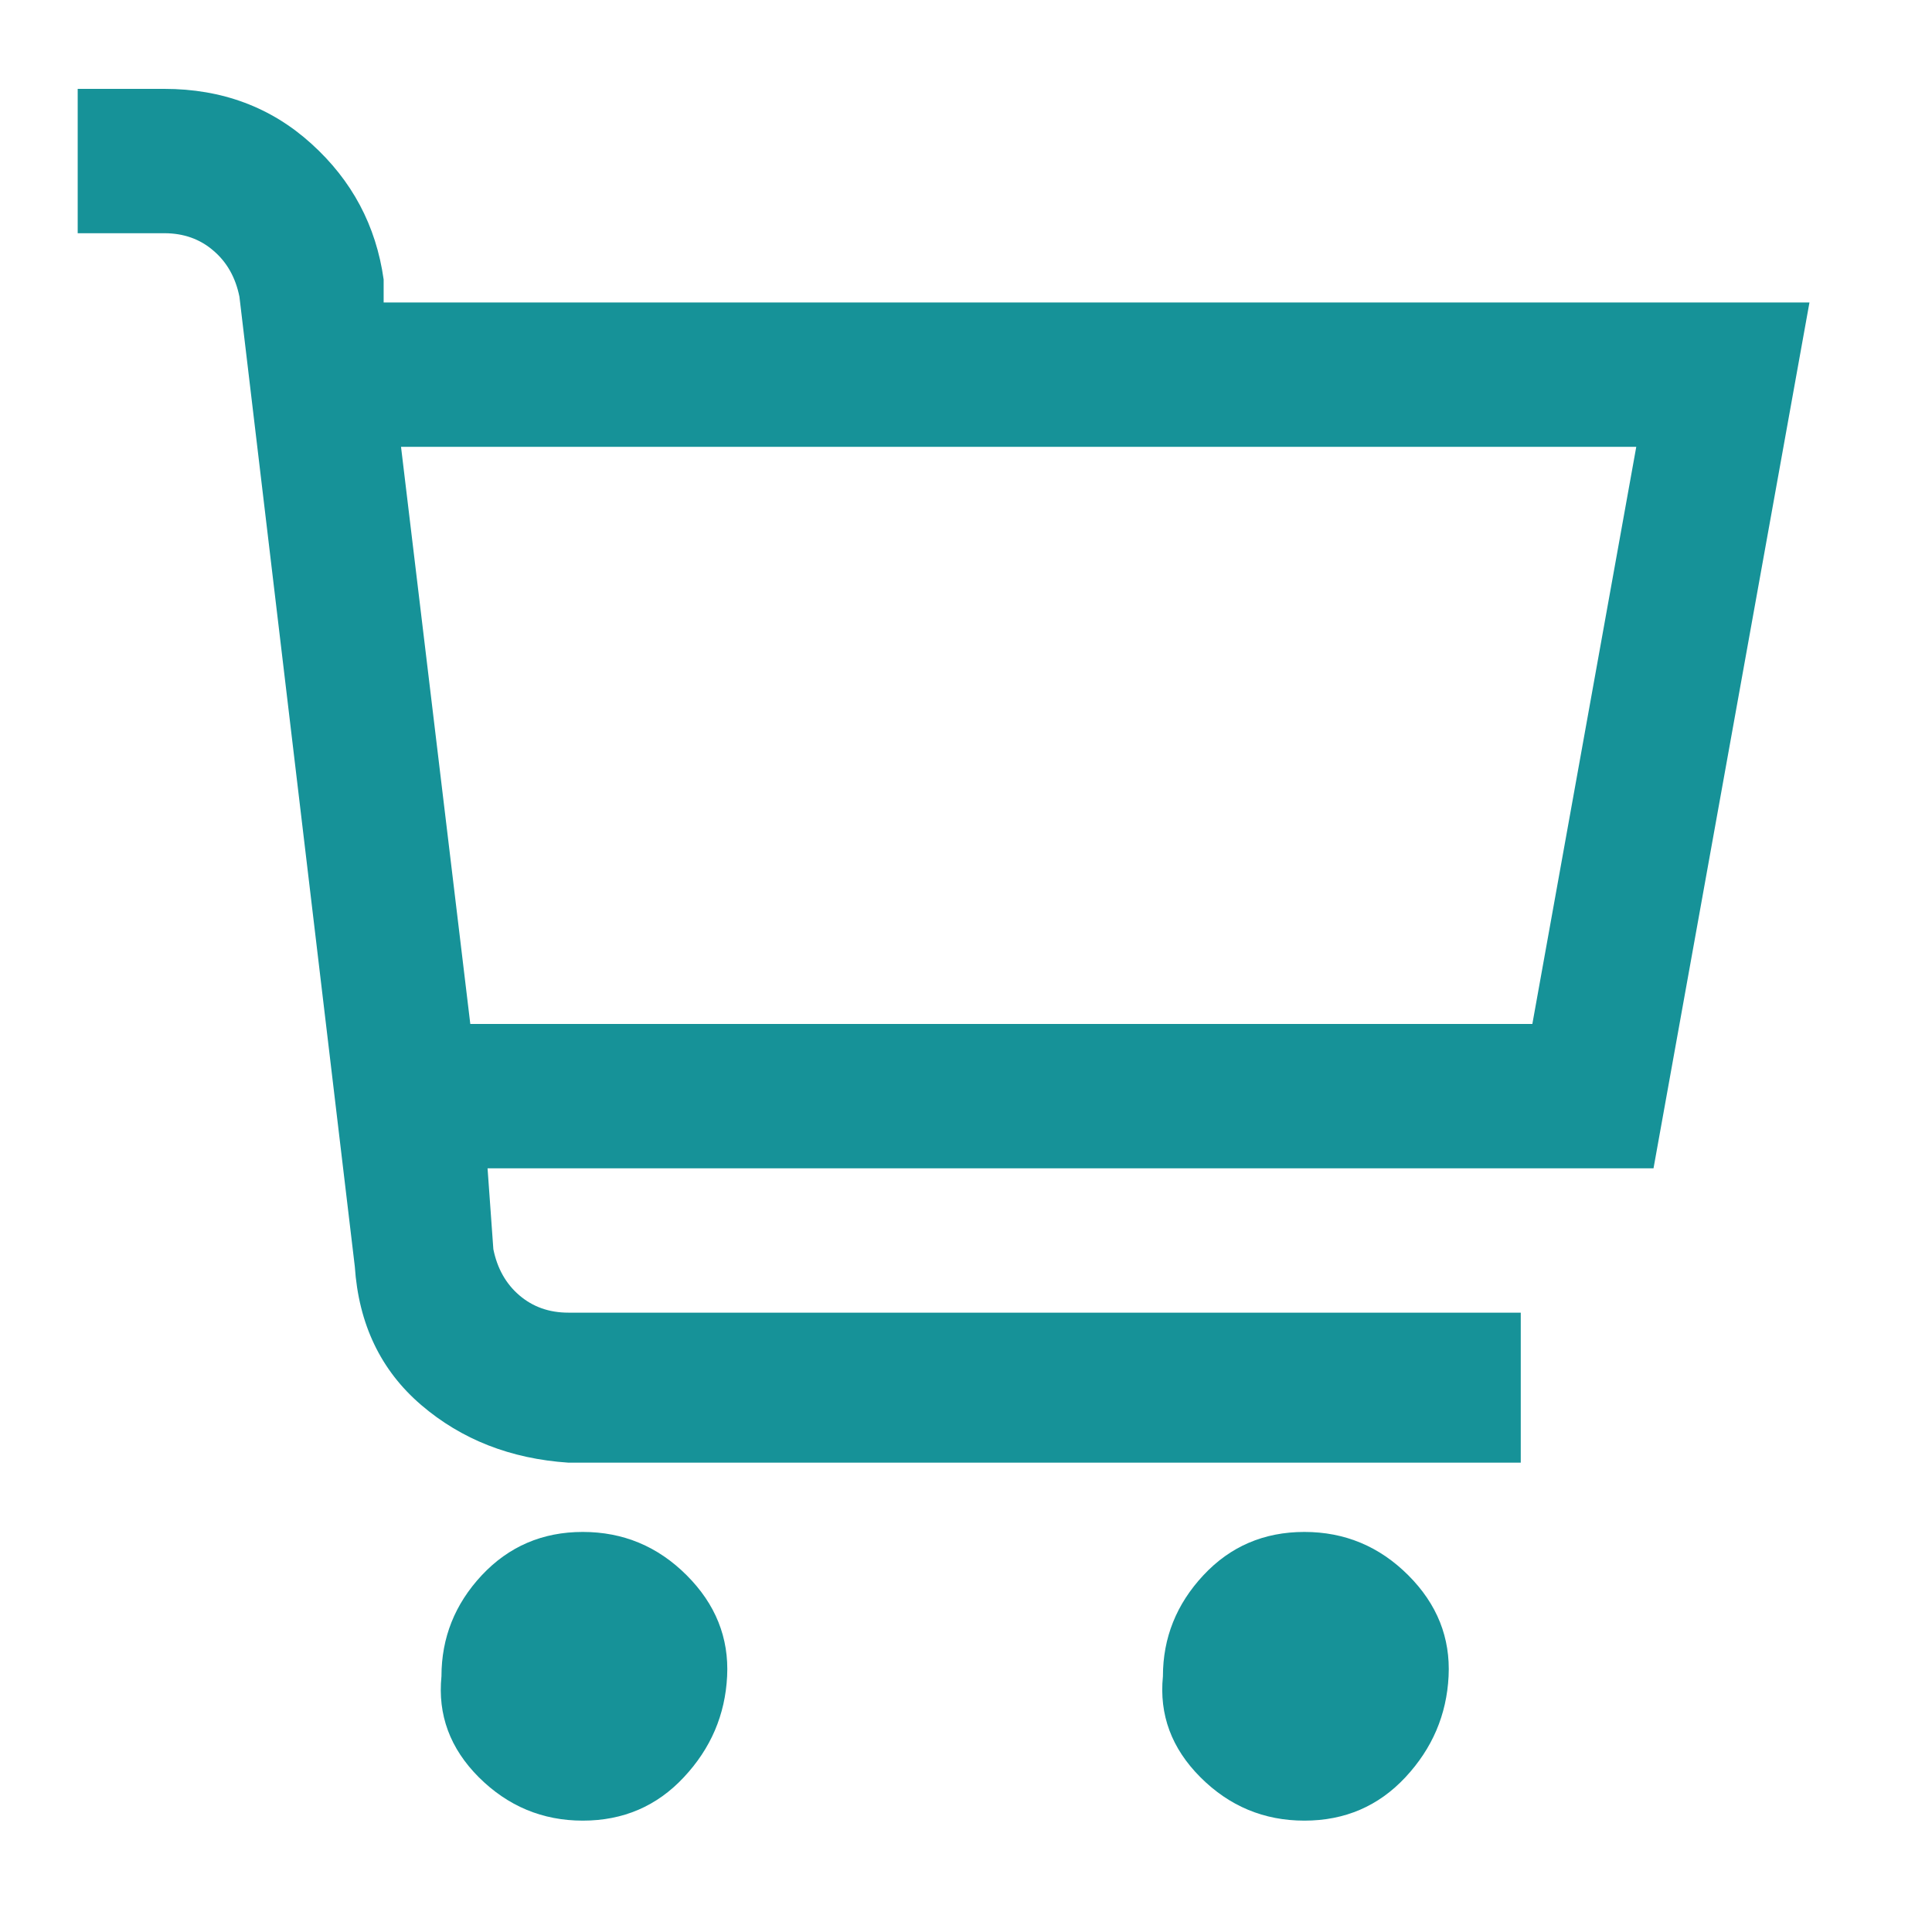 <?xml version="1.0" encoding="UTF-8"?>
<svg xmlns="http://www.w3.org/2000/svg" width="14" height="14" viewBox="0 0 14 14" fill="none">
  <path d="M13.112 2.192H2.78V2.025C2.725 1.634 2.55 1.307 2.257 1.042C1.965 0.777 1.609 0.644 1.191 0.644H0.563V1.69H1.191C1.33 1.69 1.449 1.732 1.546 1.816C1.644 1.899 1.707 2.011 1.735 2.15L2.571 9.177C2.599 9.595 2.759 9.93 3.052 10.181C3.345 10.432 3.701 10.571 4.119 10.599H11.02V9.512H4.119C3.979 9.512 3.861 9.47 3.763 9.386C3.666 9.303 3.603 9.191 3.575 9.052L3.533 8.466H11.982L13.112 2.192ZM11.104 7.42H3.408L2.906 3.238H11.857L11.104 7.42ZM3.199 12.147C3.171 12.426 3.261 12.67 3.47 12.879C3.68 13.088 3.931 13.193 4.223 13.193C4.516 13.193 4.76 13.088 4.955 12.879C5.151 12.67 5.255 12.426 5.269 12.147C5.283 11.868 5.185 11.624 4.976 11.415C4.767 11.206 4.516 11.101 4.223 11.101C3.931 11.101 3.687 11.206 3.491 11.415C3.296 11.624 3.199 11.868 3.199 12.147ZM8.427 12.147C8.399 12.426 8.49 12.67 8.699 12.879C8.908 13.088 9.159 13.193 9.452 13.193C9.745 13.193 9.989 13.088 10.184 12.879C10.379 12.67 10.483 12.426 10.497 12.147C10.511 11.868 10.414 11.624 10.205 11.415C9.996 11.206 9.745 11.101 9.452 11.101C9.159 11.101 8.915 11.206 8.72 11.415C8.525 11.624 8.427 11.868 8.427 12.147Z" fill="#169298"></path>
</svg>
